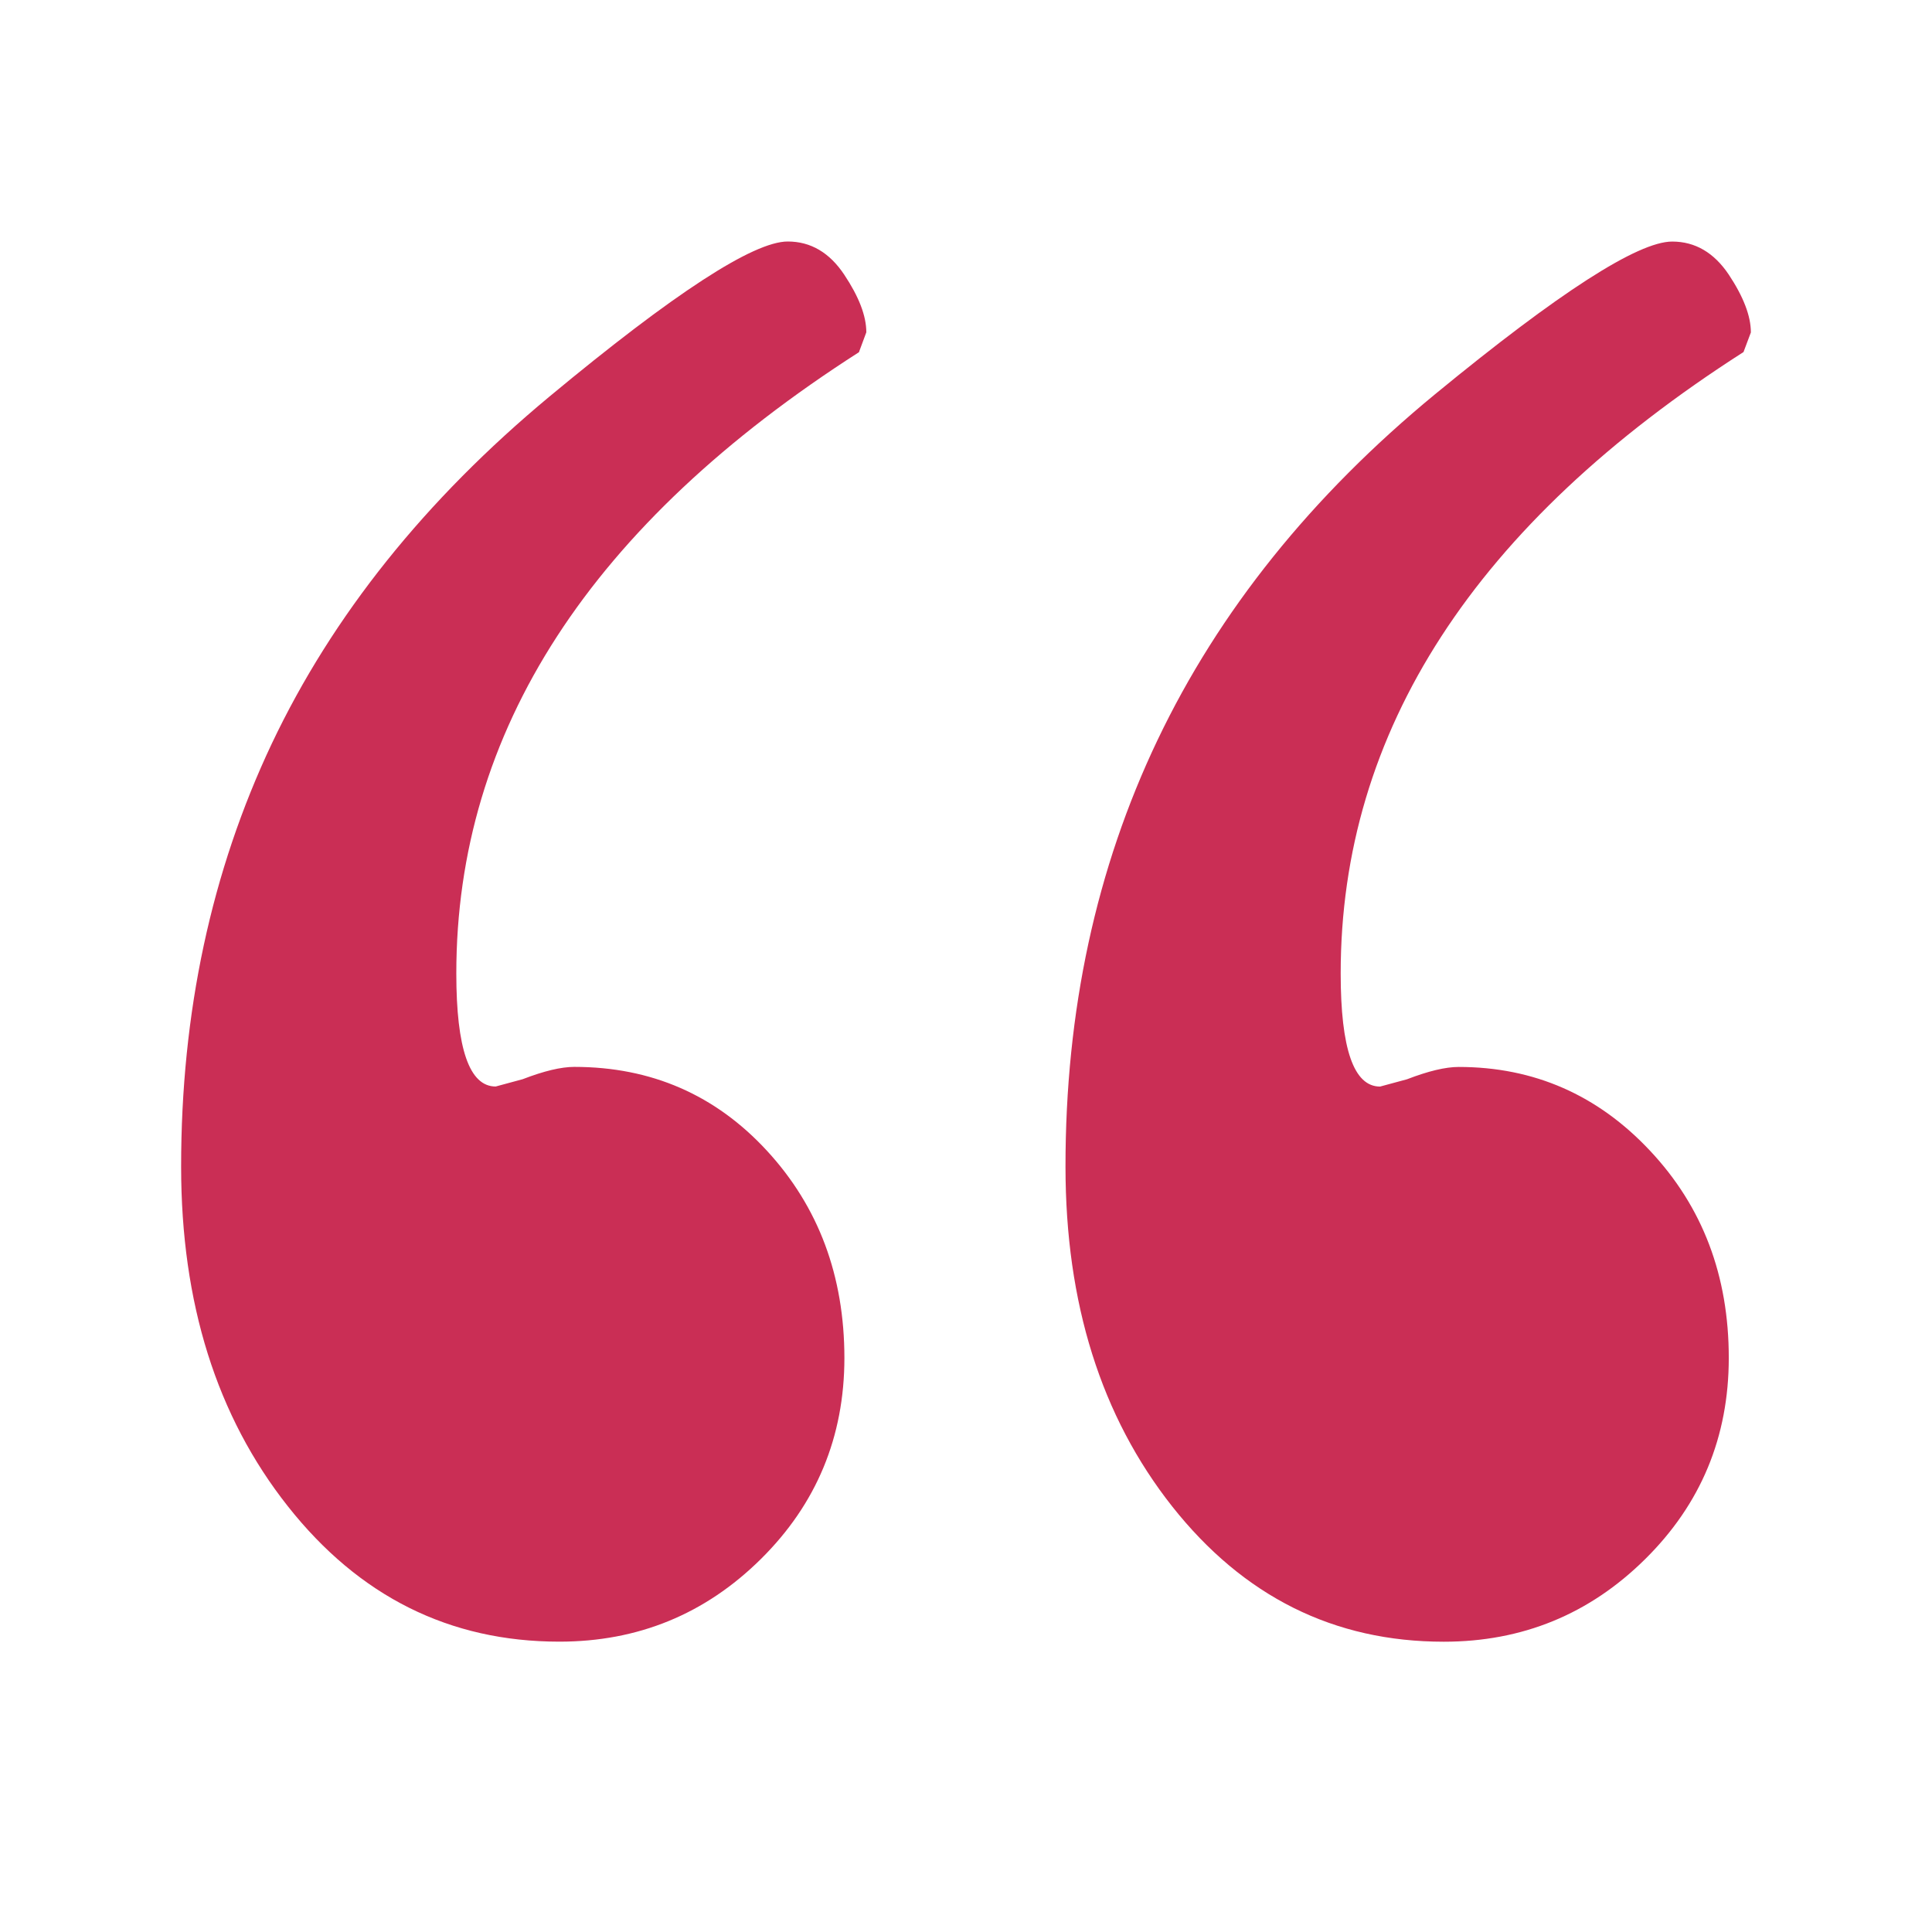 <svg width="32" height="32" viewBox="0 0 32 32" fill="none" xmlns="http://www.w3.org/2000/svg">
<path d="M14.231 5.831C9.782 8.68 7.558 12.11 7.558 16.123C7.558 17.371 7.775 17.996 8.21 17.996L8.657 17.875C9.009 17.739 9.294 17.671 9.512 17.671C10.787 17.671 11.851 18.135 12.704 19.061C13.558 19.988 13.985 21.132 13.986 22.492C13.985 23.8 13.524 24.911 12.602 25.823C11.68 26.735 10.567 27.191 9.265 27.191C7.448 27.191 5.949 26.444 4.768 24.949C3.589 23.458 3 21.583 3 19.325C2.999 16.771 3.5 14.434 4.503 12.314C5.508 10.196 7.041 8.28 9.101 6.568C11.162 4.857 12.477 4.001 13.047 4C13.427 4 13.739 4.183 13.983 4.549C14.227 4.915 14.349 5.233 14.349 5.504L14.228 5.83L14.231 5.831ZM28.878 5.831C24.429 8.679 22.205 12.11 22.206 16.124C22.206 17.373 22.423 17.997 22.858 17.997L23.305 17.876C23.657 17.74 23.942 17.672 24.16 17.672C25.407 17.672 26.465 18.136 27.332 19.062C28.201 19.988 28.635 21.131 28.634 22.494C28.633 23.802 28.172 24.912 27.249 25.824C26.327 26.736 25.215 27.192 23.913 27.192C22.096 27.192 20.597 26.445 19.415 24.951C18.237 23.459 17.648 21.584 17.648 19.326C17.646 16.745 18.155 14.388 19.173 12.256C20.191 10.123 21.723 8.214 23.77 6.529C25.82 4.844 27.13 4.001 27.697 4.001C28.077 4.001 28.39 4.184 28.635 4.55C28.878 4.917 29 5.235 29 5.506L28.878 5.831Z" fill="#CA2E55"/>
</svg>
